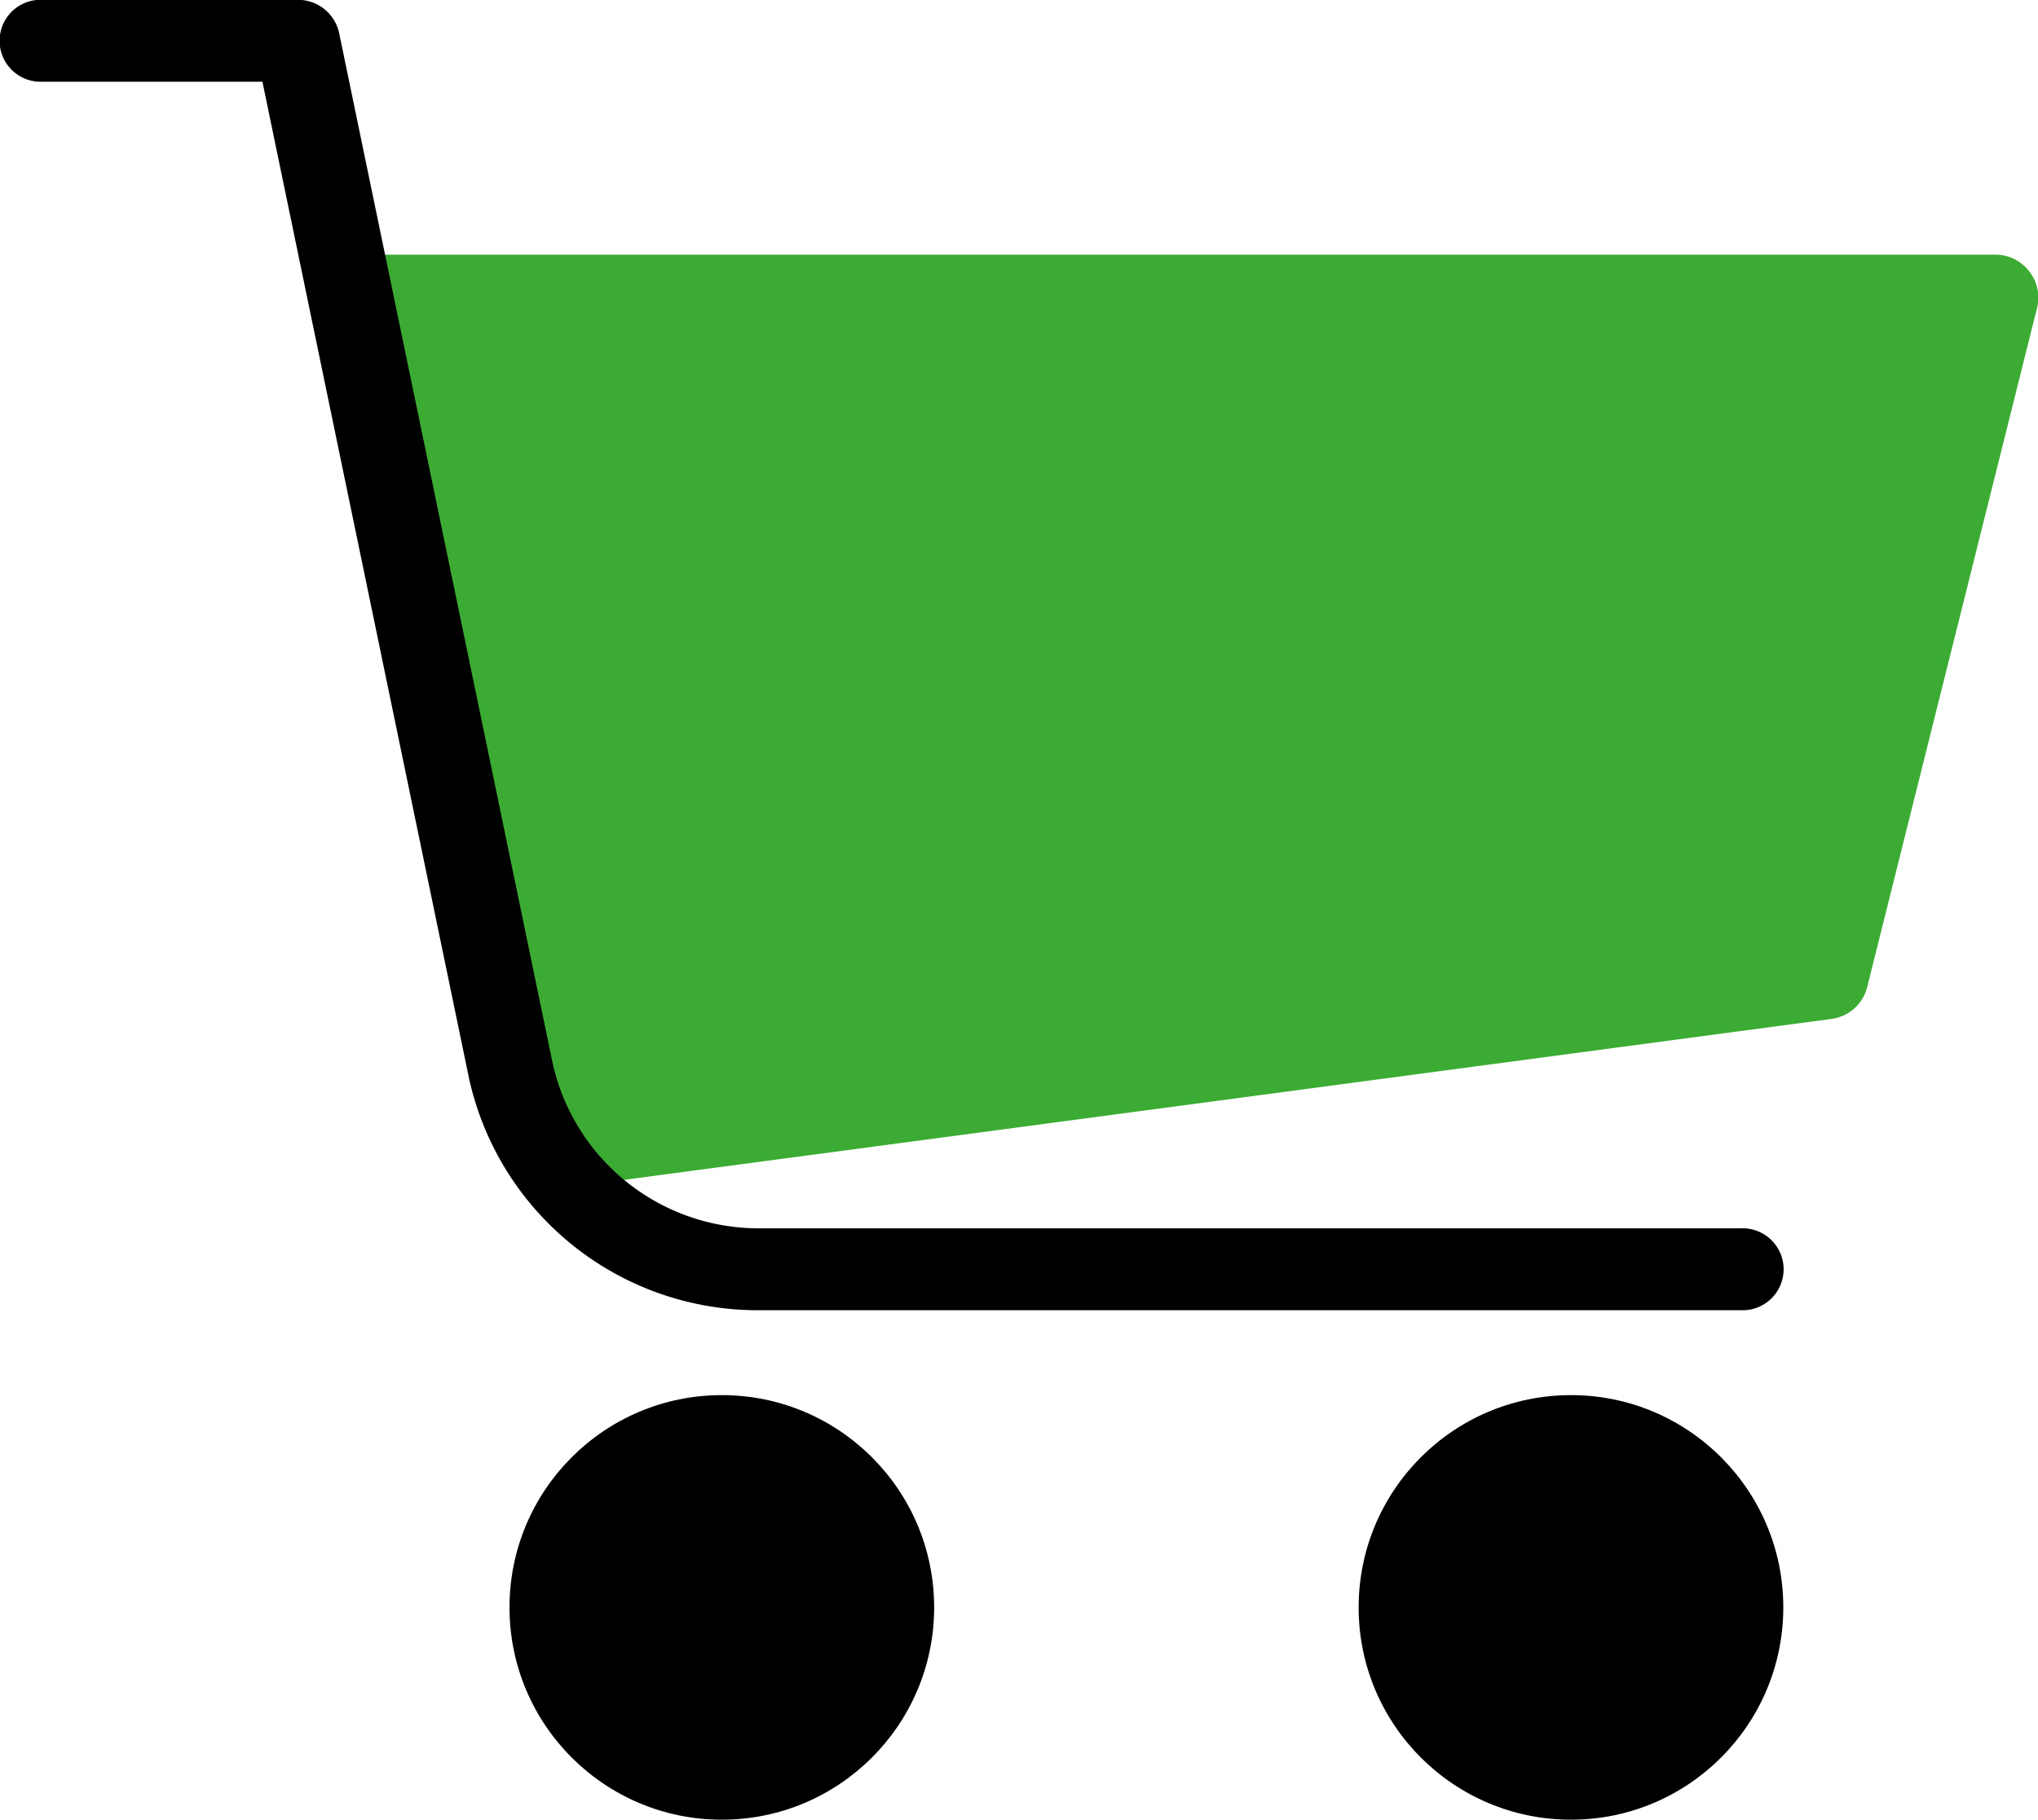 <svg xmlns="http://www.w3.org/2000/svg" width="23.516" height="21" viewBox="0 0 23.516 21"><defs><style>.a{fill:#3cab34;}</style></defs><path class="a" d="M104.823,85.529a.49.49,0,0,0-.386-.188H85.821a.49.49,0,0,0-.48.588l1.96,9.8a.49.49,0,0,0,.545.392l14.7-1.96a.49.49,0,0,0,.411-.367l1.96-7.838A.49.49,0,0,0,104.823,85.529Z" transform="translate(-81.412 -82.402)"/><circle cx="2.45" cy="2.45" r="2.45" transform="translate(15.677 16.101)"/><circle cx="2.45" cy="2.45" r="2.45" transform="translate(5.879 16.101)"/><path d="M8.778,36.462H20.086a.473.473,0,1,0,0-.945H8.778a2.436,2.436,0,0,1-2.4-1.9l-2.466-11.9a.486.486,0,0,0-.48-.378H.49a.473.473,0,1,0,0,.945H3.028L5.415,33.8A3.41,3.41,0,0,0,8.778,36.462Z" transform="translate(0 -21.341)"/></svg>